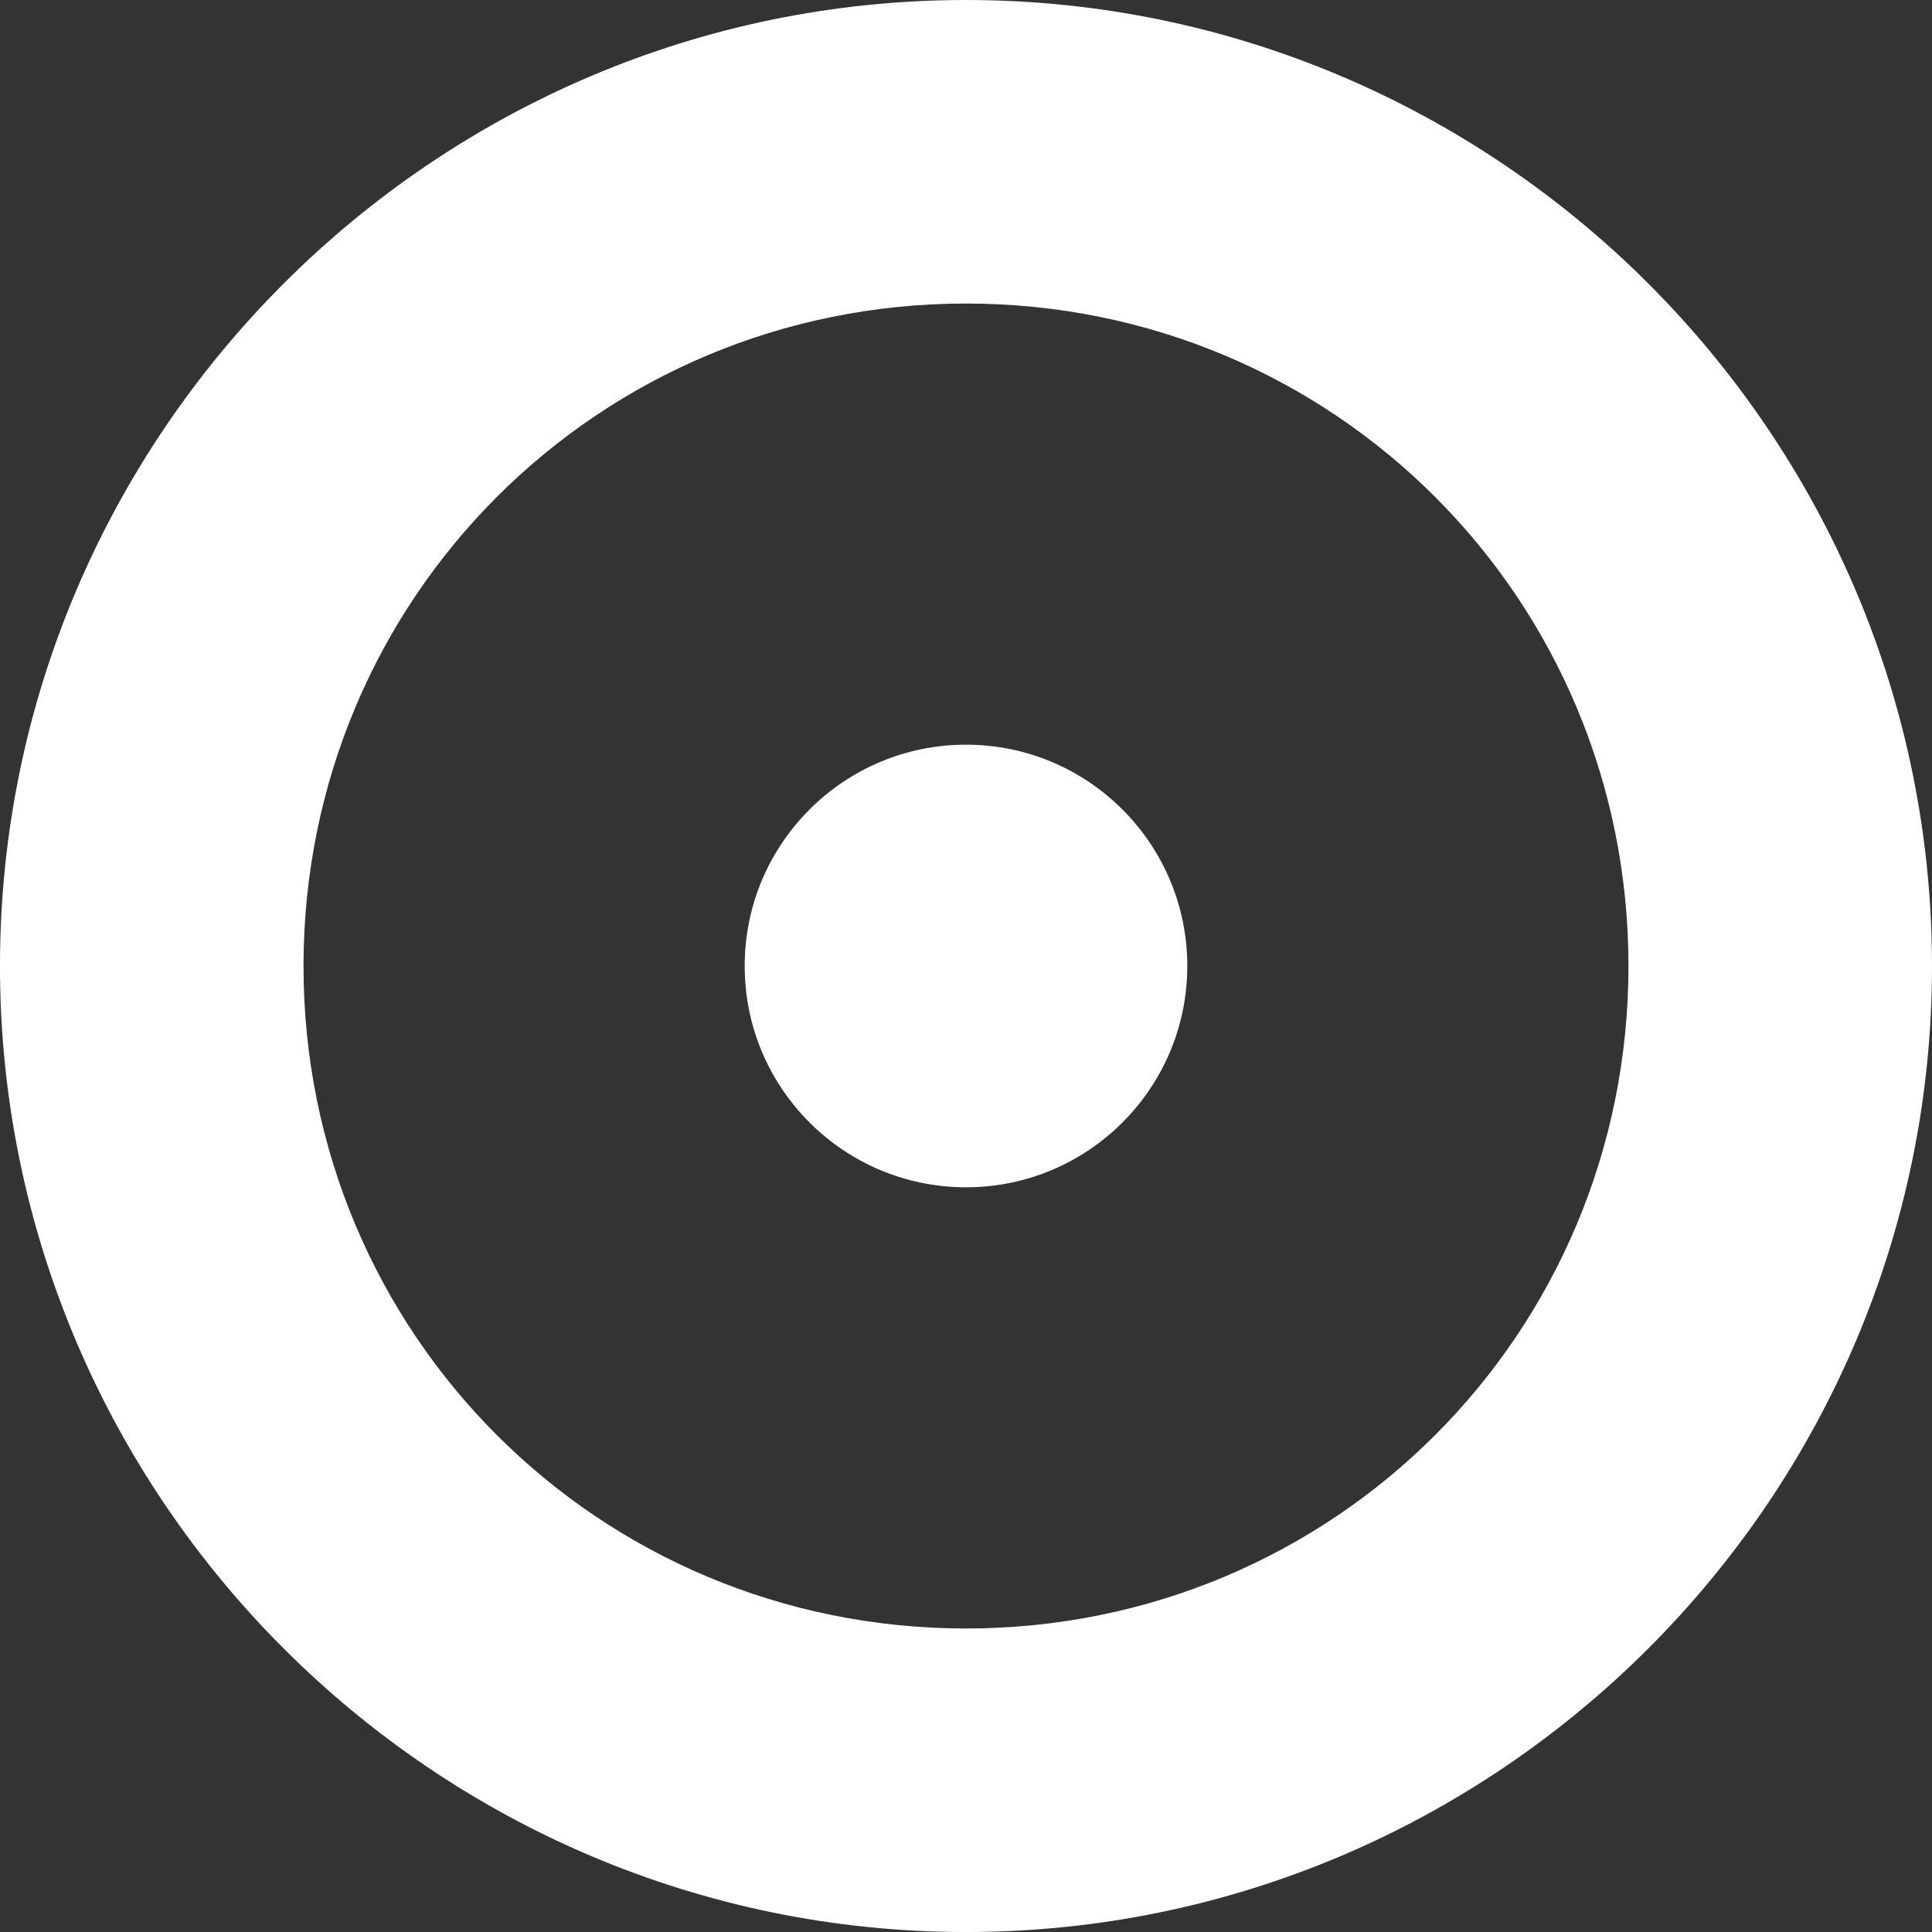<?xml version="1.0" encoding="UTF-8" standalone="no"?>
<!-- Created with Inkscape (http://www.inkscape.org/) -->

<svg
   width="84.203mm"
   height="84.203mm"
   viewBox="0 0 84.203 84.203"
   version="1.1"
   id="svg5"
   sodipodi:docname="view.svg"
   inkscape:version="1.2.2 (732a01da63, 2022-12-09)"
   xmlns:inkscape="http://www.inkscape.org/namespaces/inkscape"
   xmlns:sodipodi="http://sodipodi.sourceforge.net/DTD/sodipodi-0.dtd"
   xmlns="http://www.w3.org/2000/svg"
   xmlns:svg="http://www.w3.org/2000/svg">
  <rect x="0" y="0" width="84.203" height="84.203" fill="#333333" stroke="none"/>
  <sodipodi:namedview
     id="namedview7"
     pagecolor="#000000"
     bordercolor="#666666"
     borderopacity="1.0"
     inkscape:showpageshadow="2"
     inkscape:pageopacity="0"
     inkscape:pagecheckerboard="0"
     inkscape:deskcolor="#d1d1d1"
     inkscape:document-units="mm"
     showgrid="false"
     inkscape:zoom="0.72693603"
     inkscape:cx="-20.634553"
     inkscape:cy="273.06392"
     inkscape:window-width="1920"
     inkscape:window-height="996"
     inkscape:window-x="-8"
     inkscape:window-y="-8"
     inkscape:window-maximized="1"
     inkscape:current-layer="layer1" />
  <defs
     id="defs2" />
  <g
     inkscape:label="Layer 1"
     inkscape:groupmode="layer"
     id="layer1"
     transform="translate(-53.805,-76.371)">
    <path
       style="color:#000000;fill:#ffffff;stroke-linecap:round;stroke-linejoin:round;stroke-miterlimit:3.97;-inkscape-stroke:none"
       d="m 95.906,76.371 c -23.174,0 -42.102,18.928 -42.102,42.102 0,23.174 18.928,42.102 42.102,42.102 23.174,0 42.102,-18.928 42.102,-42.102 0,-23.174 -18.928,-42.102 -42.102,-42.102 z m 0,13.229 c 16.024,0 28.873,12.849 28.873,28.873 0,16.024 -12.849,28.873 -28.873,28.873 -16.024,0 -28.873,-12.849 -28.873,-28.873 0,-16.024 12.849,-28.873 28.873,-28.873 z"
       id="path234" />
    <circle
       style="fill:#ffffff;fill-opacity:1;stroke:#ffffff;stroke-width:0;stroke-linecap:round;stroke-linejoin:round;stroke-miterlimit:3.97;stroke-dasharray:none;stroke-opacity:1"
       id="path3020"
       cx="95.906"
       cy="118.472"
       r="9.645" />
  </g>
</svg>

